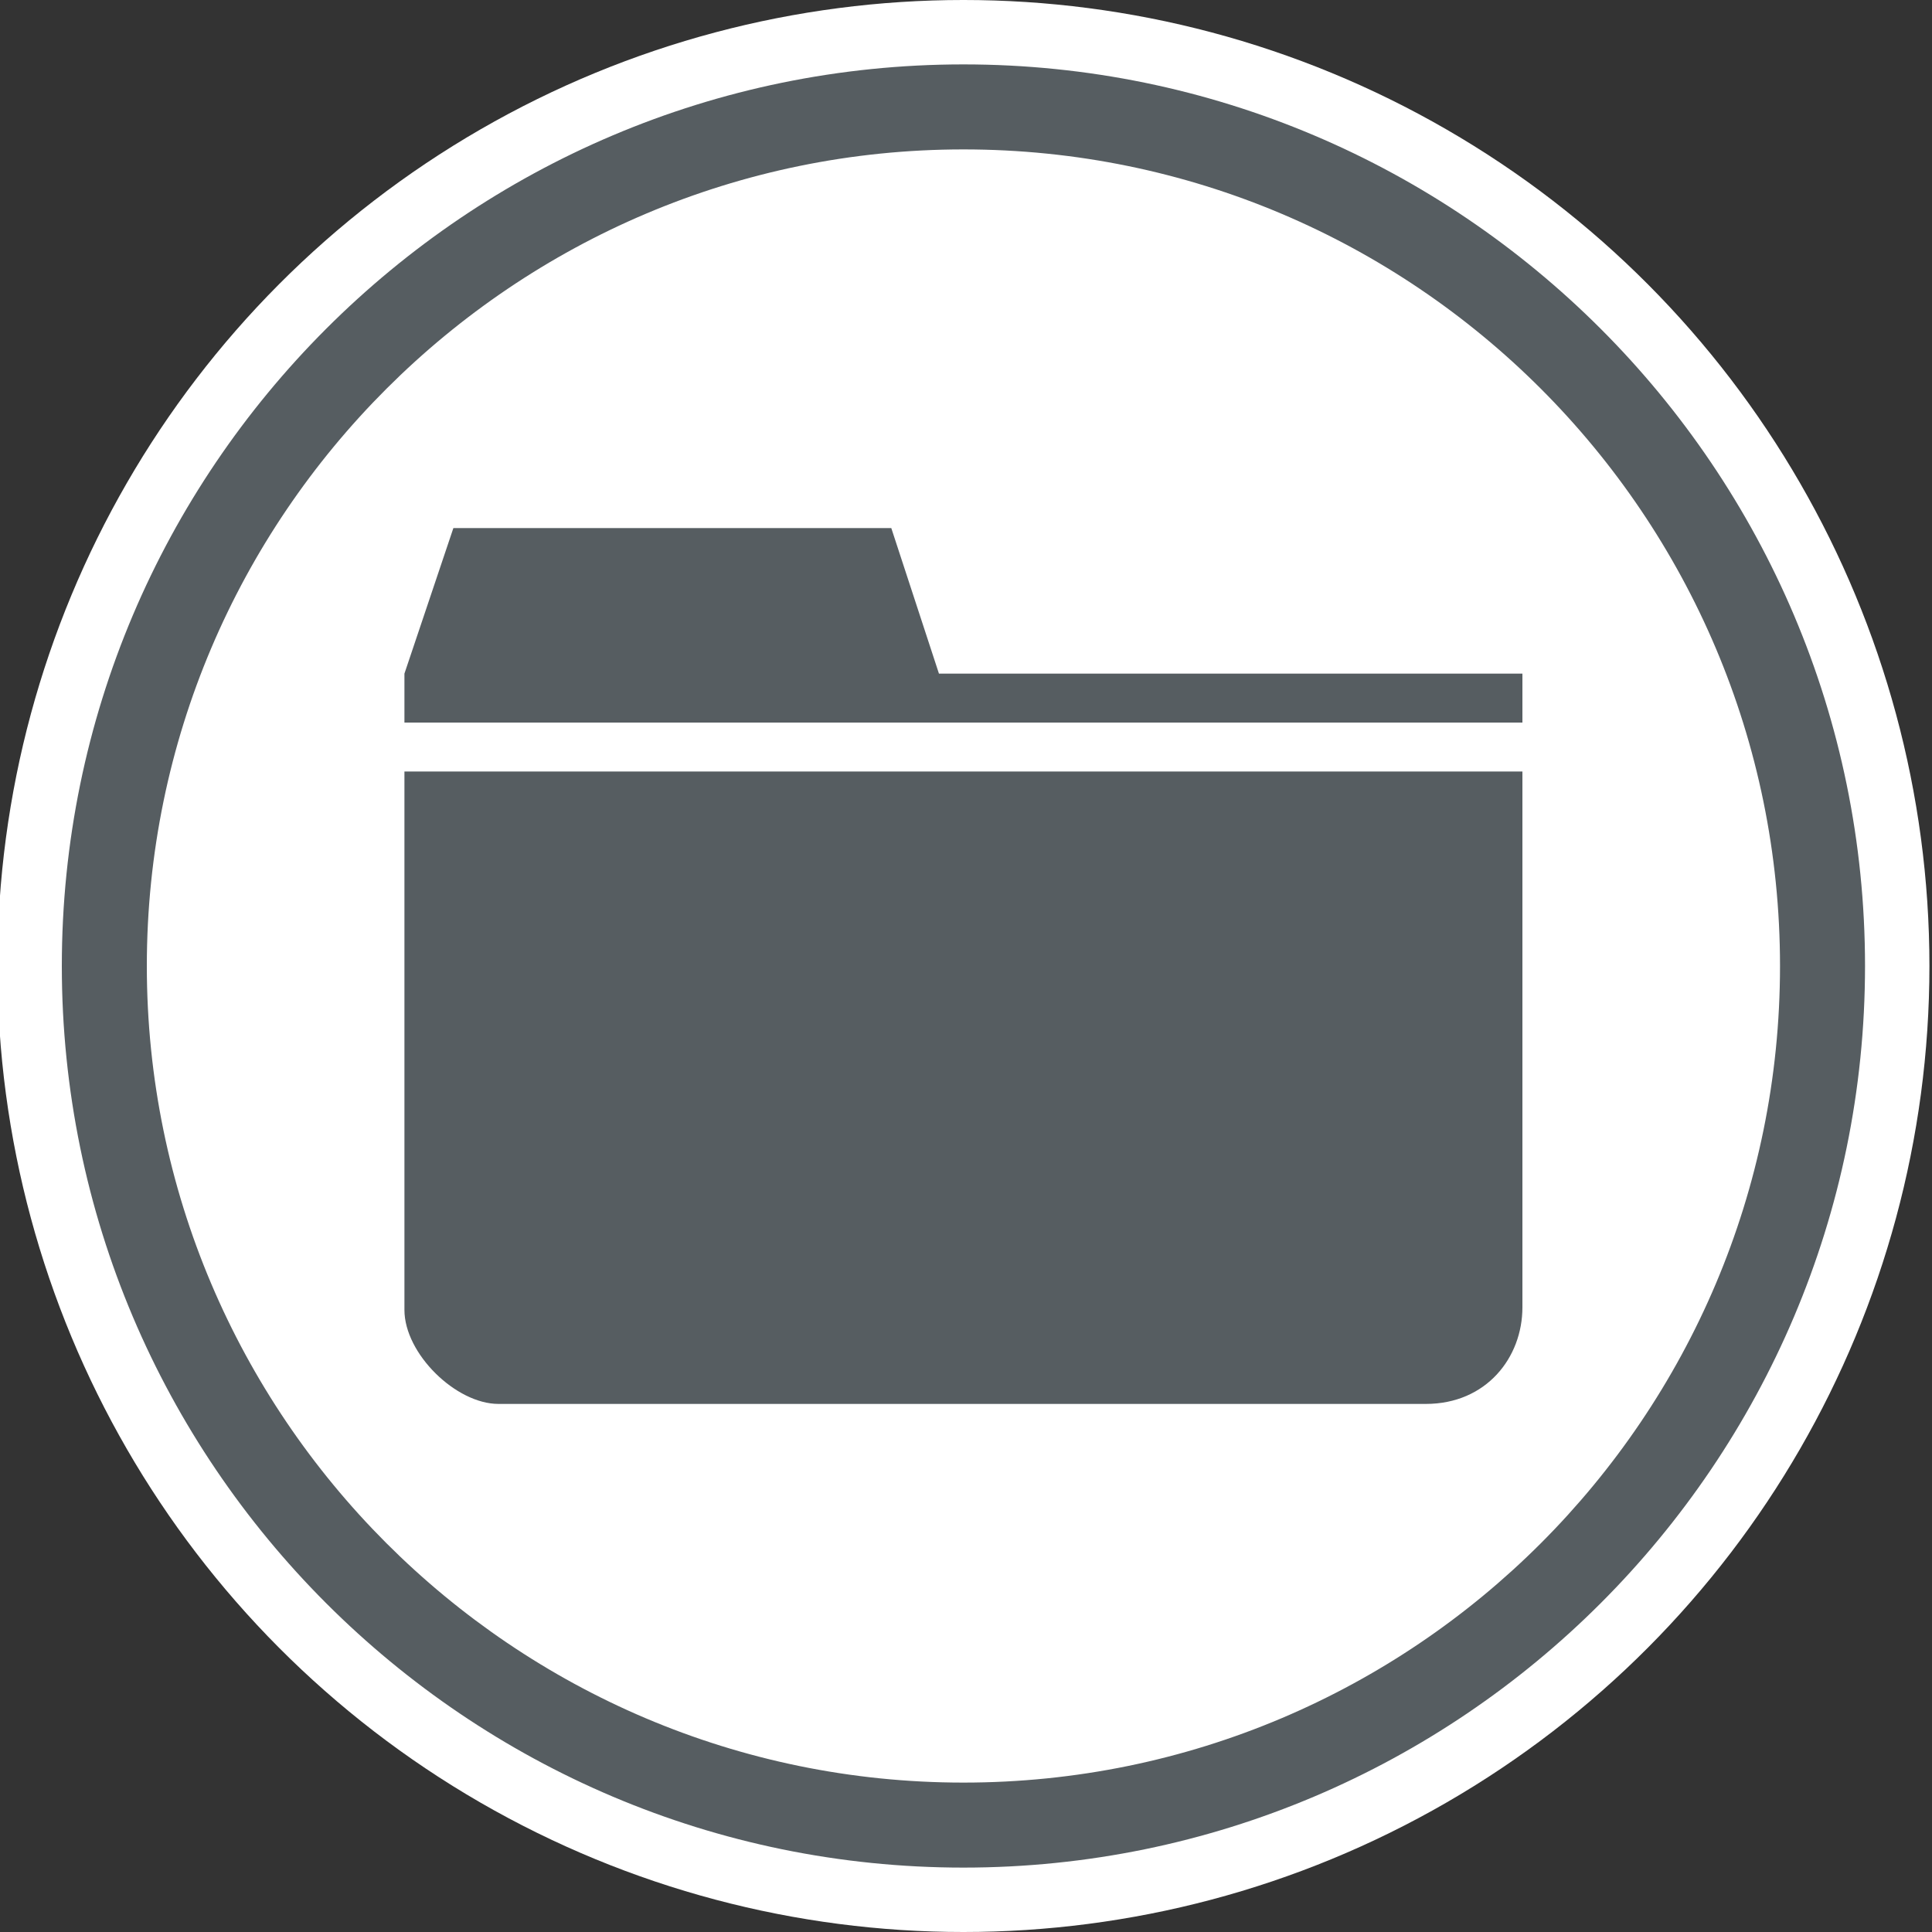 <?xml version="1.0" encoding="utf-8"?>
<!-- Generator: Adobe Illustrator 25.4.1, SVG Export Plug-In . SVG Version: 6.00 Build 0)  -->
<svg version="1.1" id="Livello_1" xmlns="http://www.w3.org/2000/svg" xmlns:xlink="http://www.w3.org/1999/xlink" x="0px" y="0px"
	 viewBox="0 0 150 150" style="enable-background:new 0 0 150 150;" xml:space="preserve">
<rect x="0" y="0" width="150" height="150" fill="#333333" stroke="none"/>
<style type="text/css">
	.st0{fill:#FFFFFF;}
	.st1{fill:#565D61;}
	.st2{fill-rule:evenodd;clip-rule:evenodd;fill:#565D61;}
</style>
<circle class="st0" cx="74.8" cy="75" r="75"/>
<g>
	<path class="st1" d="M74.8,145c-38.6,0-70-31.4-70-70s31.4-70,70-70s70,31.4,70,70S113.4,145,74.8,145 M74.8,11.6
		C39.9,11.6,11.4,40,11.4,75c0,34.9,28.4,63.4,63.4,63.4S138.2,110,138.2,75C138.2,40,109.8,11.6,74.8,11.6"/>
	<path class="st2" d="M31.4,59.9v41.8c0,3.4,4,7.3,7.3,7.3h72c4.7,0,7.5-3.6,7.5-7.5V59.9H31.4z M72.9,52.3L69.2,41h-34l-3.8,11.3
		v3.8h86.8v-3.8H72.9z"/>
</g>
</svg>
